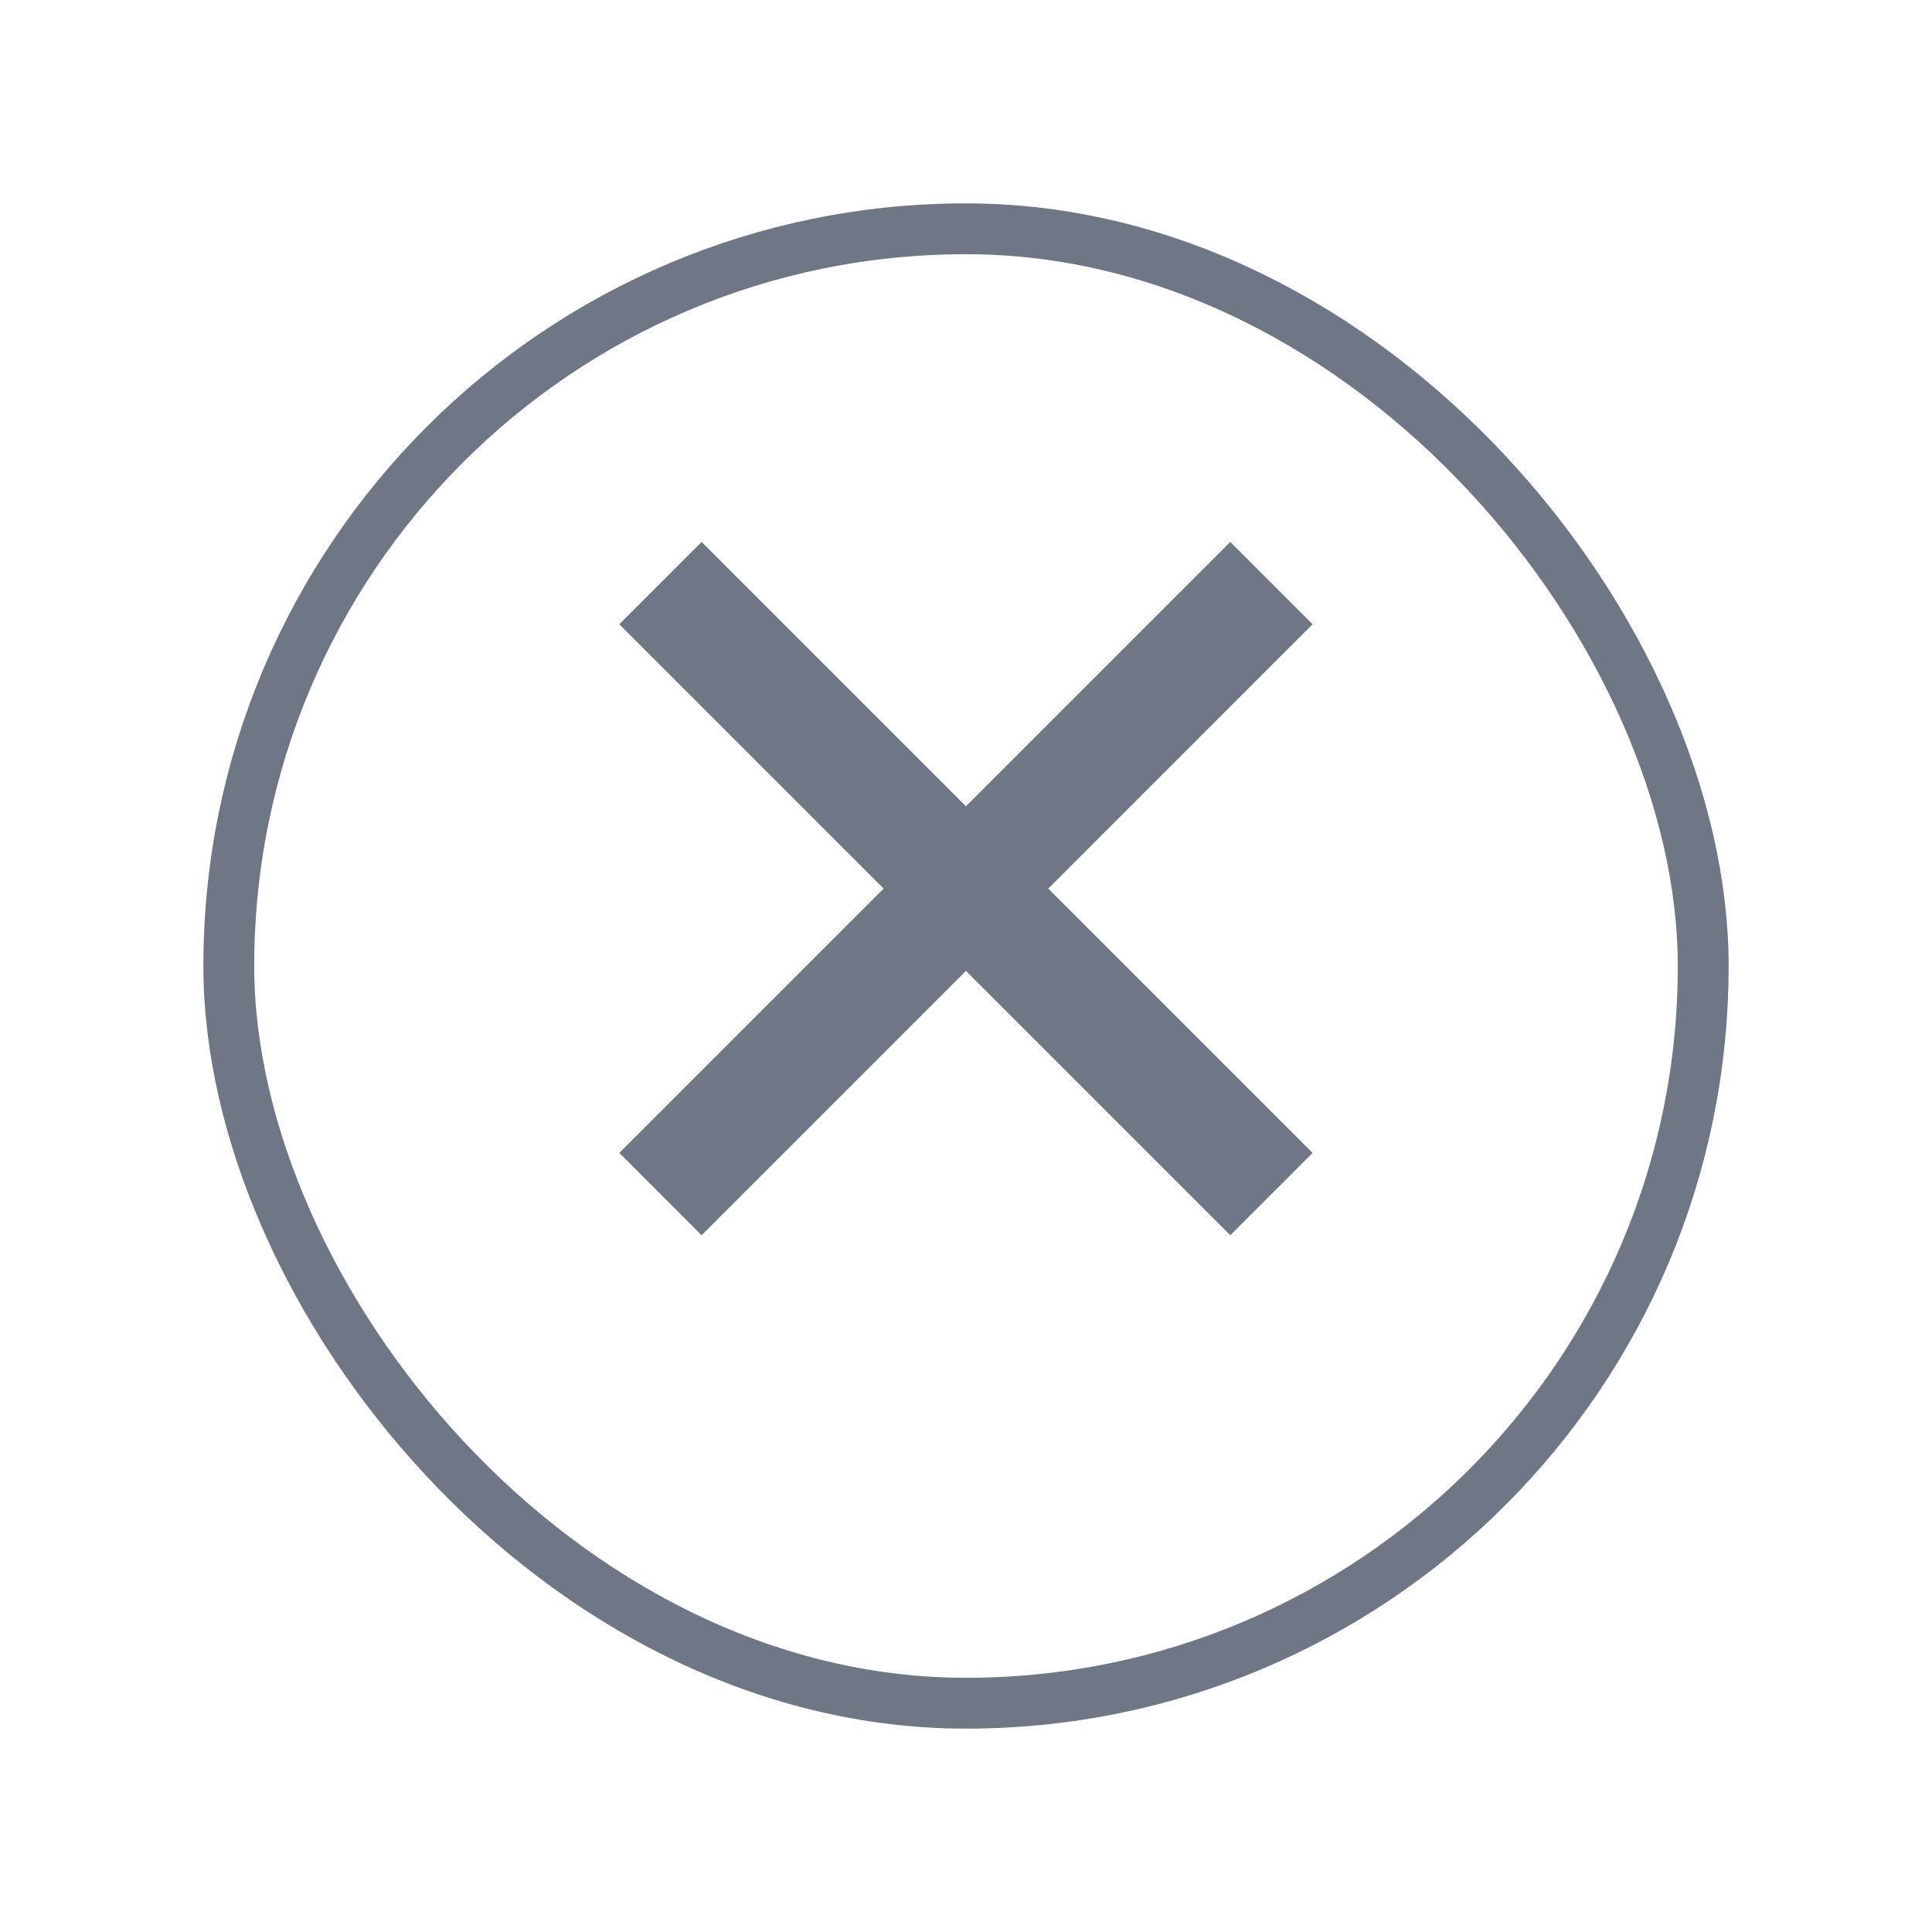 <svg width="38" height="38" viewBox="0 0 38 38" fill="none" xmlns="http://www.w3.org/2000/svg">
<g filter="url(#filter0_d_38_5)">
<rect x="4" y="2" width="30" height="30" rx="15" fill="white"/>
<rect x="4.5" y="2.5" width="29" height="29" rx="14.5" stroke="#6F7686"/>
</g>
<path d="M24.198 24.296L12.181 12.278L13.8 10.659L25.817 22.676L24.198 24.296ZM13.8 24.296L12.181 22.676L24.198 10.659L25.817 12.278L13.8 24.296Z" fill="#6F7686"/>
<defs>
<filter id="filter0_d_38_5" x="0" y="0" width="38" height="38" filterUnits="userSpaceOnUse" color-interpolation-filters="sRGB">
<feFlood flood-opacity="0" result="BackgroundImageFix"/>
<feColorMatrix in="SourceAlpha" type="matrix" values="0 0 0 0 0 0 0 0 0 0 0 0 0 0 0 0 0 0 127 0" result="hardAlpha"/>
<feOffset dy="2"/>
<feGaussianBlur stdDeviation="2"/>
<feComposite in2="hardAlpha" operator="out"/>
<feColorMatrix type="matrix" values="0 0 0 0 0 0 0 0 0 0 0 0 0 0 0 0 0 0 0.15 0"/>
<feBlend mode="normal" in2="BackgroundImageFix" result="effect1_dropShadow_38_5"/>
<feBlend mode="normal" in="SourceGraphic" in2="effect1_dropShadow_38_5" result="shape"/>
</filter>
</defs>
</svg>
